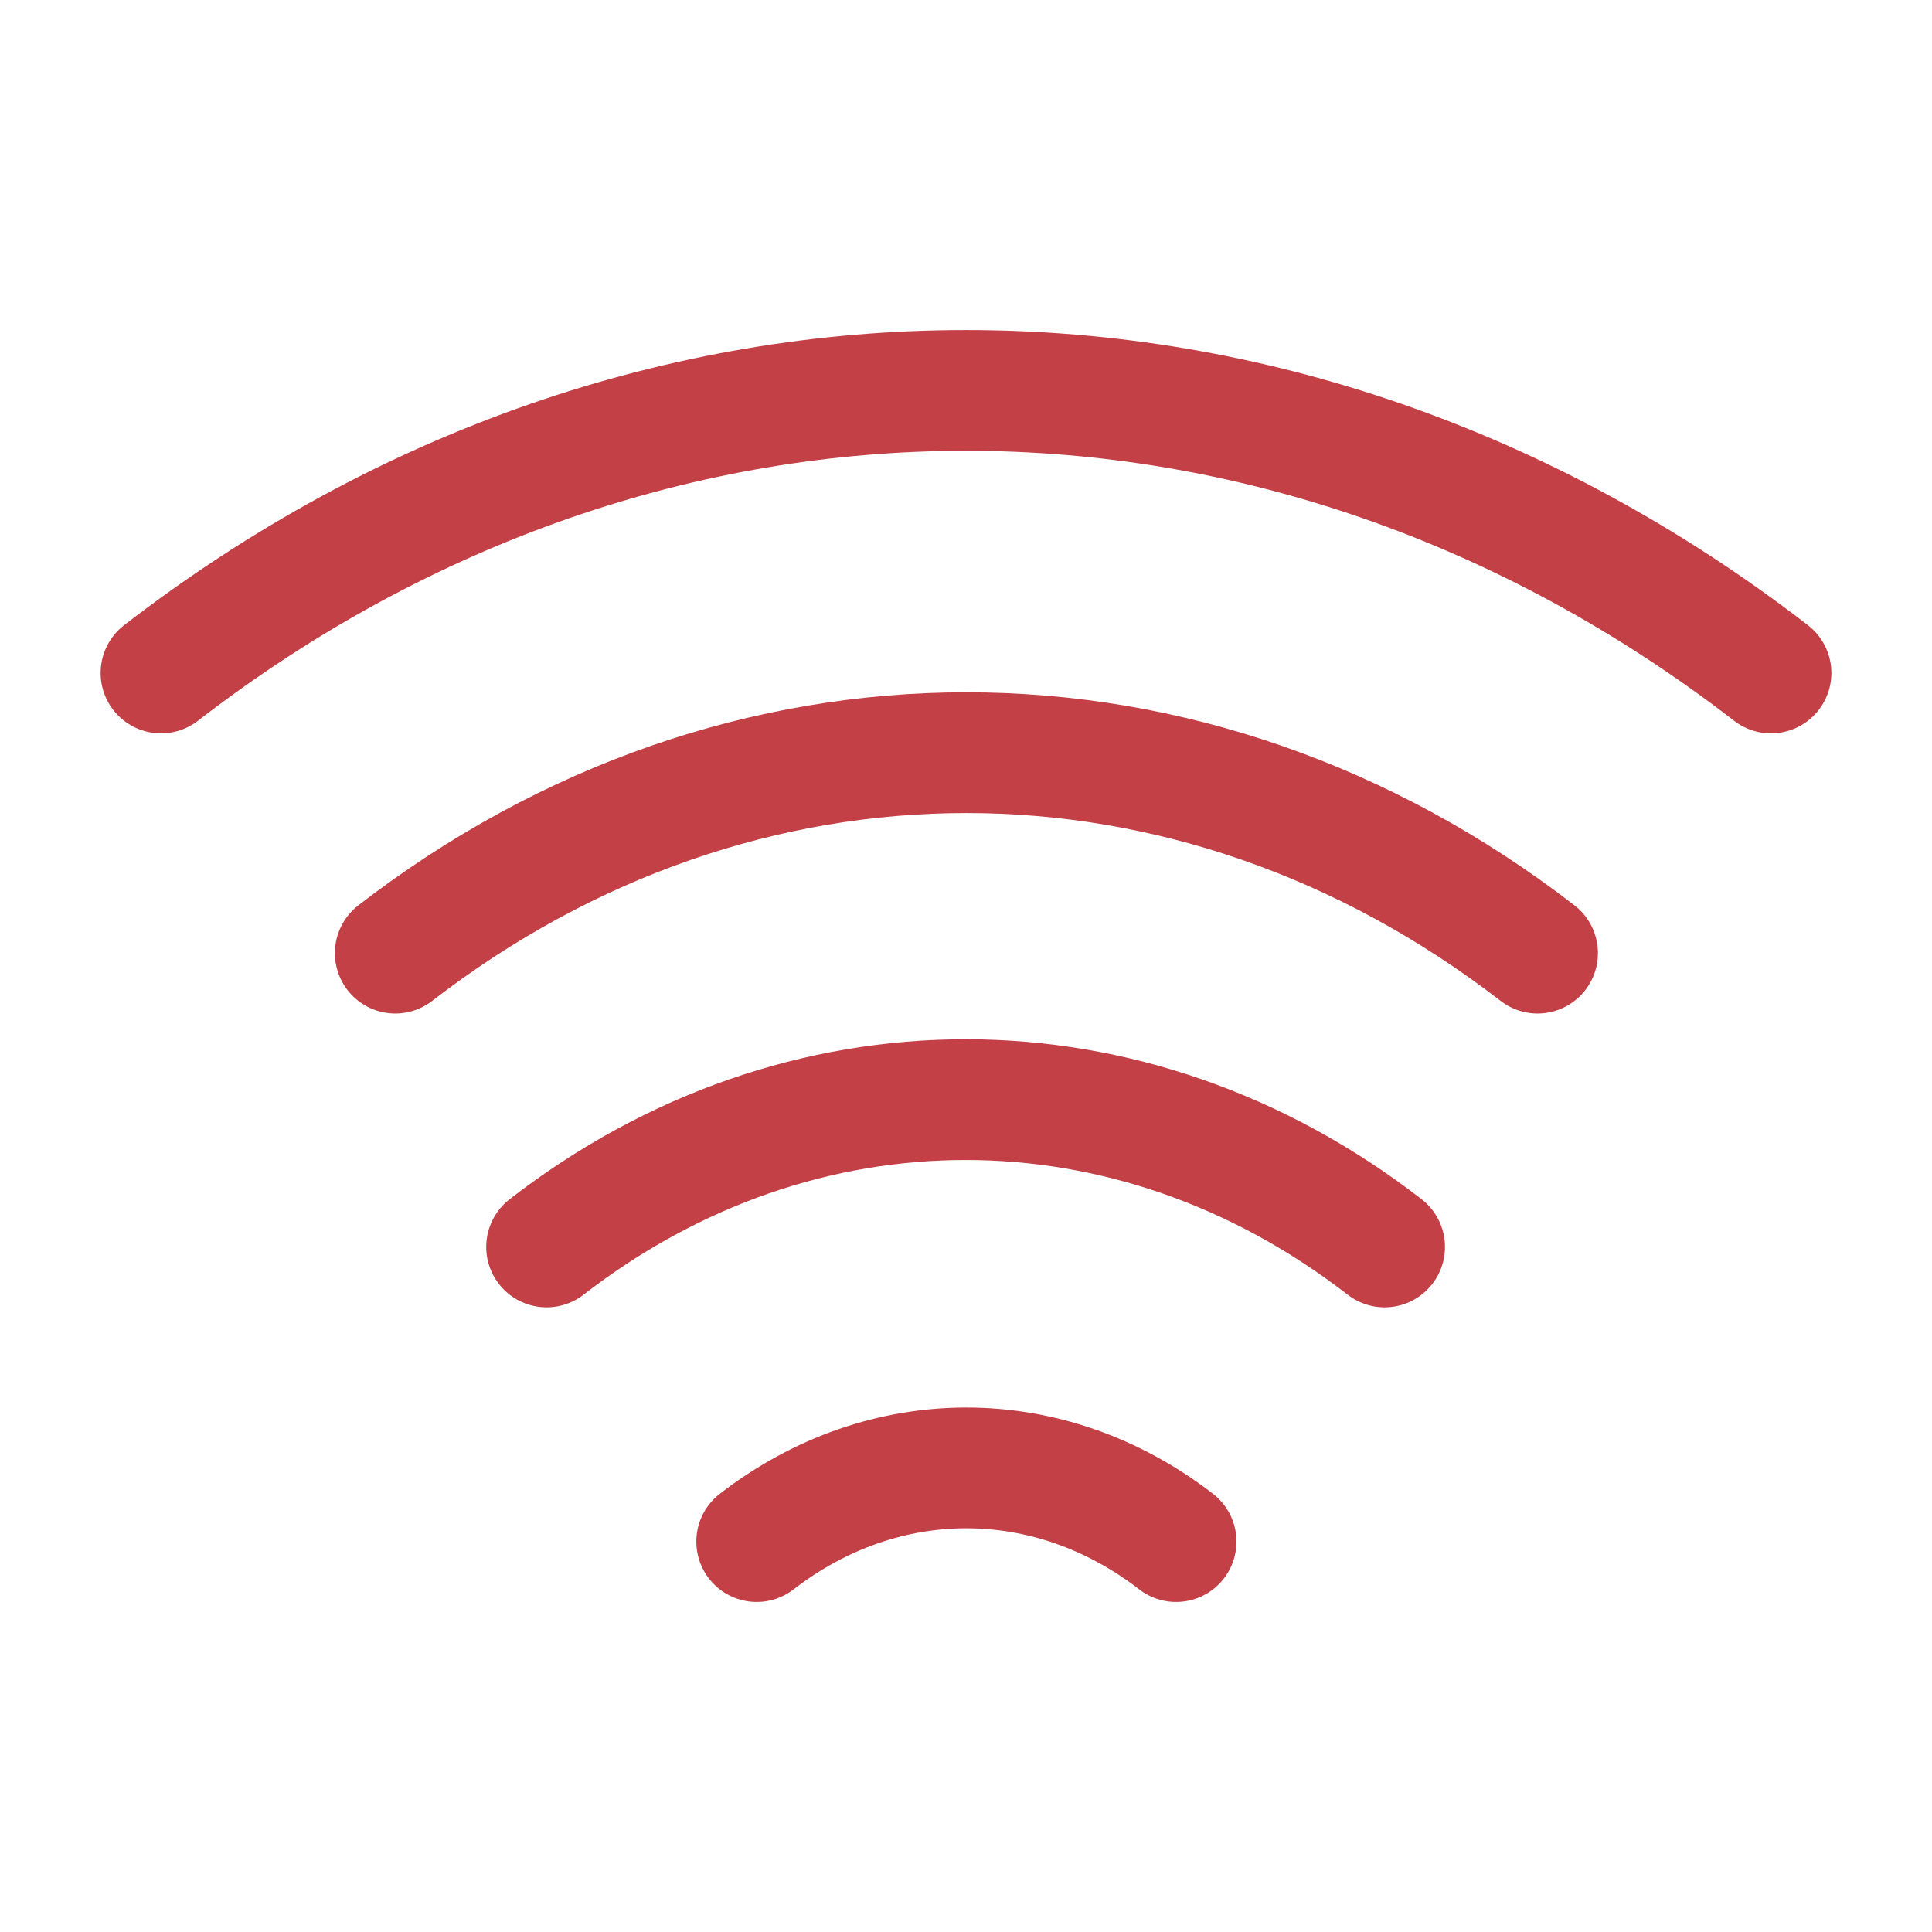 <?xml version="1.0" encoding="UTF-8"?> <svg xmlns="http://www.w3.org/2000/svg" width="24" height="24" viewBox="0 0 24 24" fill="none"><path d="M4.91 11.84C9.21 8.52 14.8 8.52 19.1 11.84" stroke="#C44047" stroke-width="1.5" stroke-linecap="round" stroke-linejoin="round"></path><path d="M2 8.36C8.06 3.68 15.94 3.68 22 8.36" stroke="#C44047" stroke-width="1.5" stroke-linecap="round" stroke-linejoin="round"></path><path d="M6.79 15.49C9.94 13.05 14.05 13.05 17.2 15.49" stroke="#C44047" stroke-width="1.5" stroke-linecap="round" stroke-linejoin="round"></path><path d="M9.4 19.15C10.98 17.93 13.03 17.93 14.61 19.15" stroke="#C44047" stroke-width="1.5" stroke-linecap="round" stroke-linejoin="round"></path></svg> 